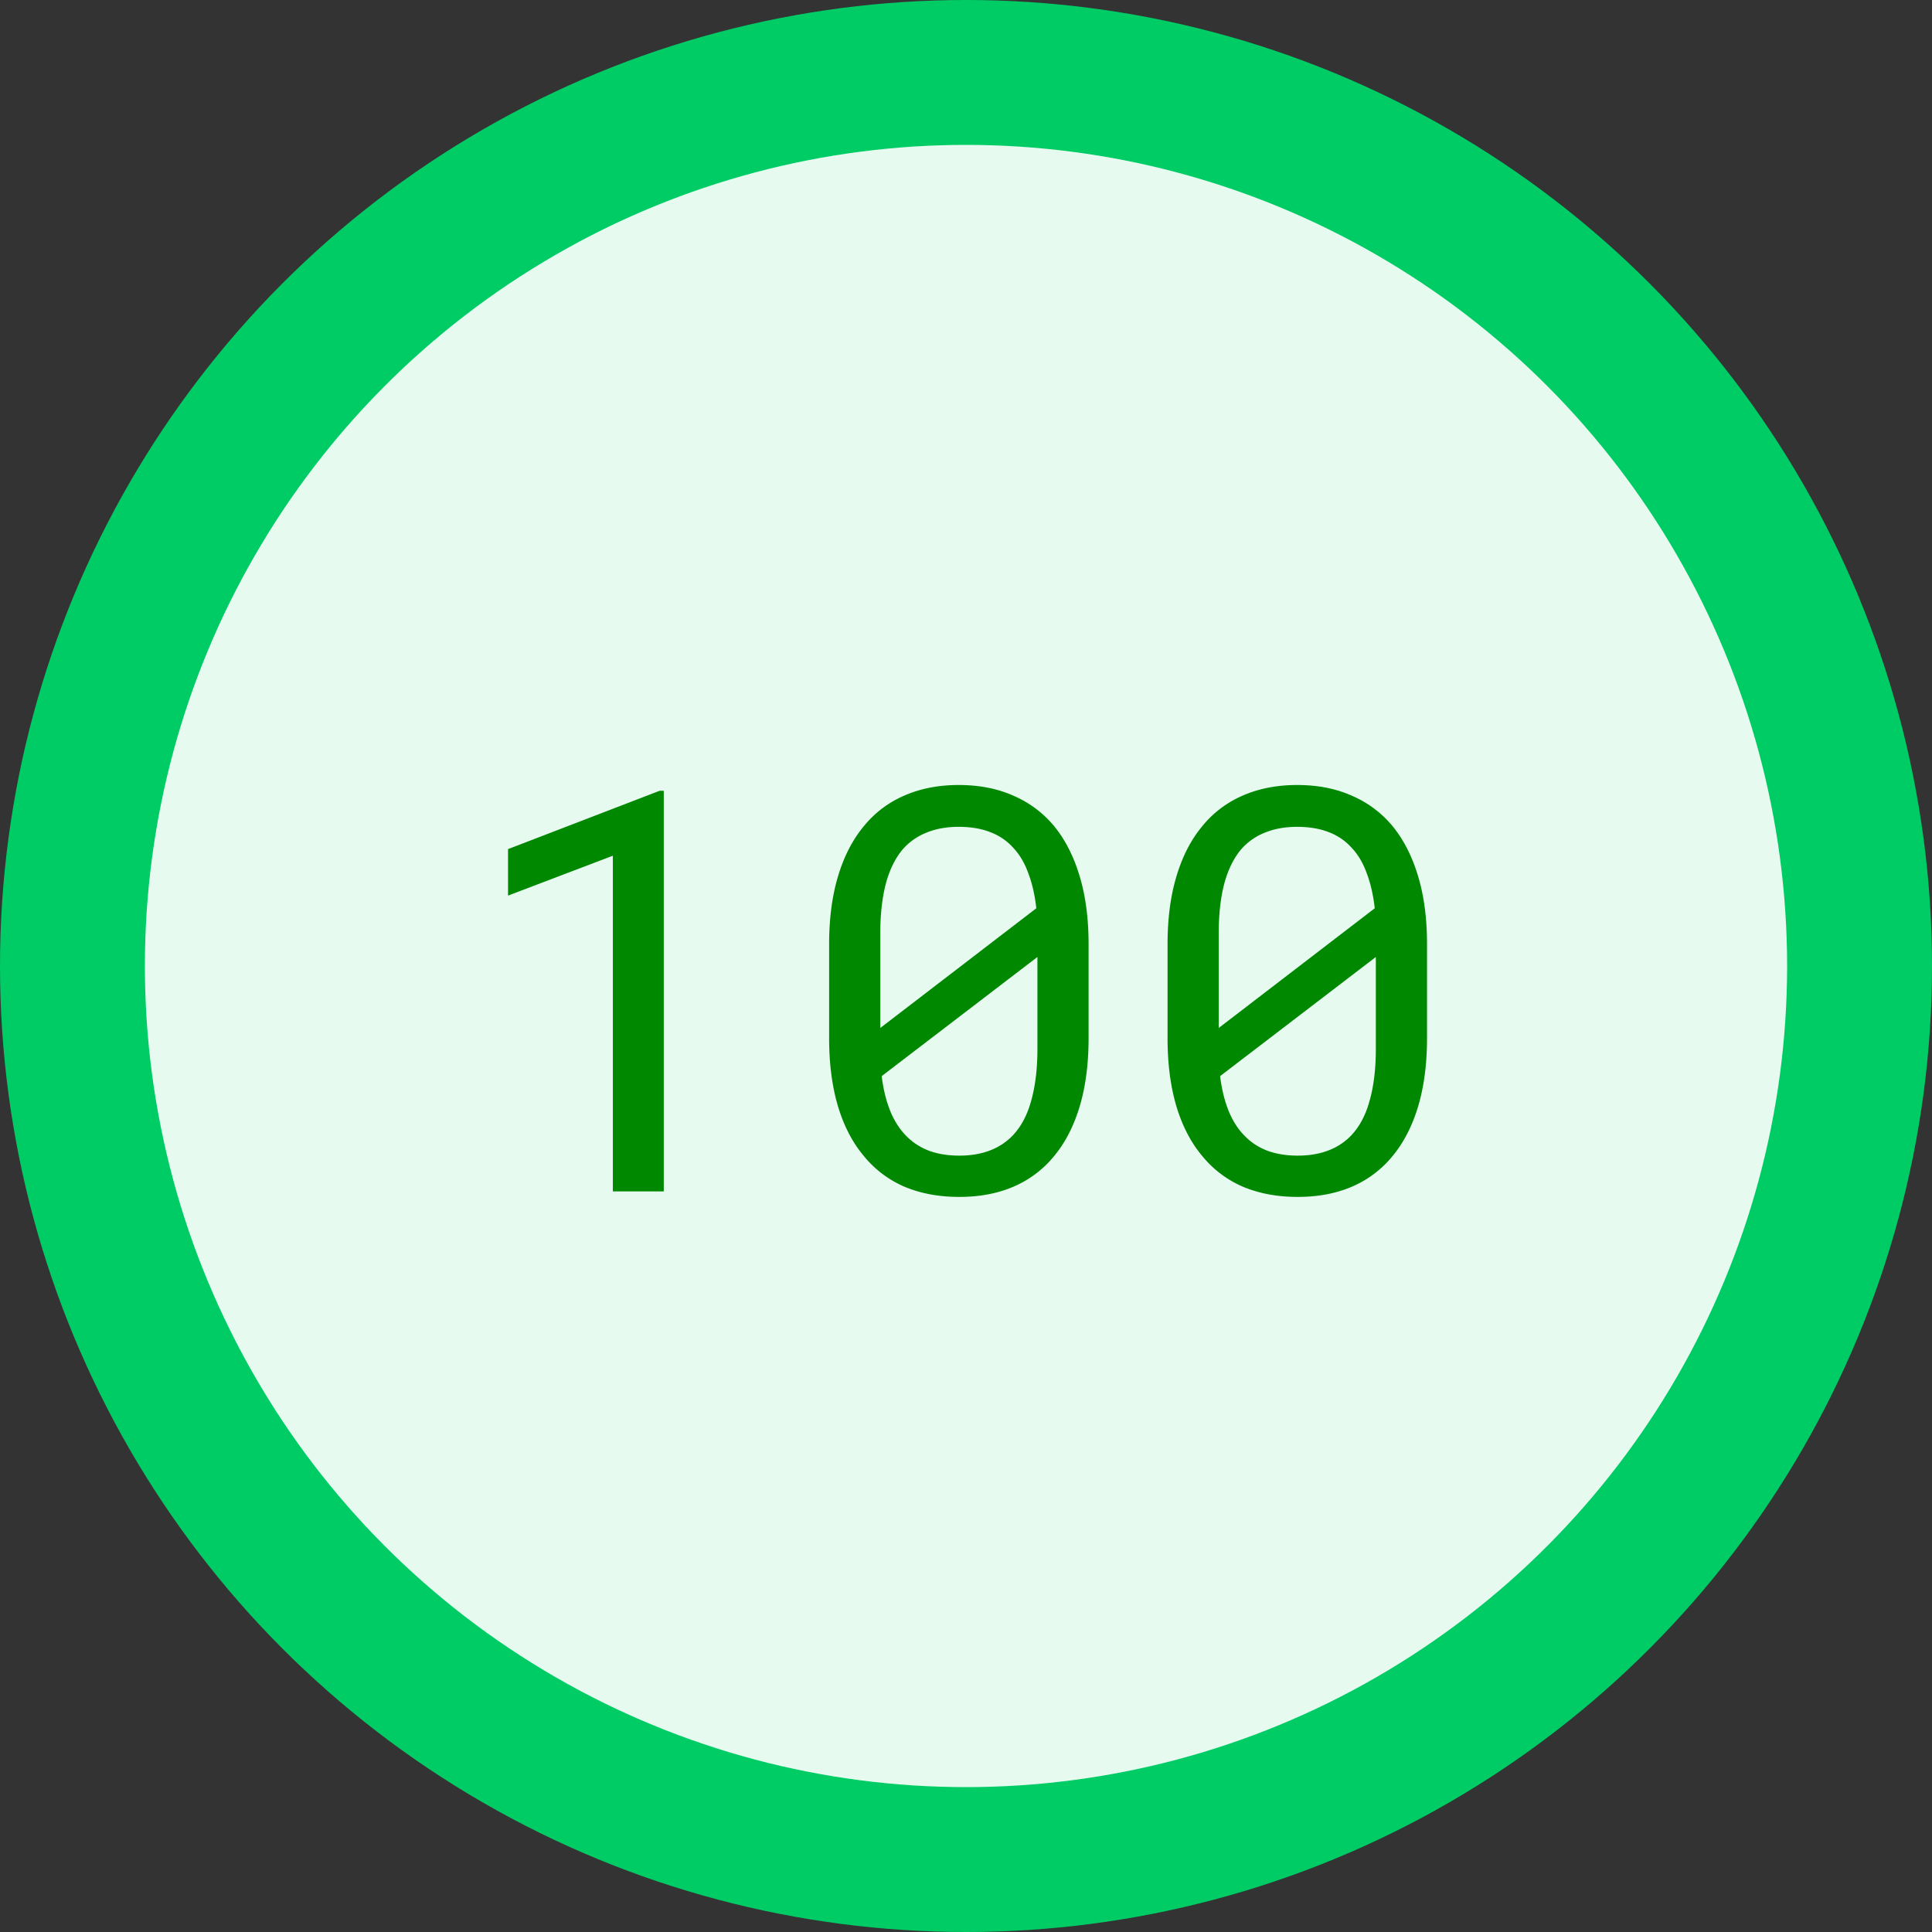 <?xml version="1.0" encoding="UTF-8"?>
<svg xmlns="http://www.w3.org/2000/svg" width="120" height="120" fill="none">
  <rect width="100%" height="100%" fill="#333333" stroke="none"/>
  <circle cx="60" cy="60" r="60" fill="#0C6"></circle>
  <circle cx="60" cy="60" r="51" fill="#fff"></circle>
  <circle cx="60" cy="60" r="51" fill="#0C6" fill-opacity=".1"></circle>
  <path d="M41.227 74h-3.161V53.15l-6.511 2.478V52.74l9.416-3.623h.257V74Zm26.387-9.519c0 1.584-.182 2.99-.547 4.221-.364 1.22-.888 2.245-1.572 3.076a6.582 6.582 0 0 1-2.512 1.914c-.991.433-2.125.65-3.401.65-1.265 0-2.398-.211-3.4-.632a6.623 6.623 0 0 1-2.547-1.932c-.695-.831-1.225-1.857-1.59-3.076-.364-1.23-.547-2.637-.547-4.221v-5.828c0-1.583.183-2.985.547-4.204.365-1.23.895-2.267 1.59-3.11a6.581 6.581 0 0 1 2.512-1.914c1.003-.444 2.136-.667 3.4-.667 1.277 0 2.41.222 3.402.667a6.694 6.694 0 0 1 2.546 1.914c.684.843 1.208 1.88 1.572 3.11.365 1.22.547 2.62.547 4.204v5.828Zm-12.937-.632 9.69-7.434c-.091-.82-.256-1.544-.495-2.17-.228-.639-.542-1.169-.94-1.59a3.614 3.614 0 0 0-1.436-.974c-.558-.217-1.208-.325-1.948-.325-.752 0-1.419.12-2 .359a3.84 3.84 0 0 0-1.452 1.008c-.479.558-.838 1.282-1.077 2.17-.228.878-.342 1.898-.342 3.06v5.896Zm9.759 1.298V59.44l-9.673 7.4c.102.831.285 1.566.547 2.204.262.627.603 1.145 1.025 1.555.387.388.855.684 1.401.889.547.194 1.162.29 1.846.29.718 0 1.356-.108 1.914-.324a3.82 3.82 0 0 0 1.419-.94c.524-.559.905-1.288 1.145-2.188.25-.9.376-1.96.376-3.178Zm24.199-.666c0 1.584-.183 2.99-.547 4.221-.365 1.22-.889 2.245-1.572 3.076a6.582 6.582 0 0 1-2.513 1.914c-.99.433-2.124.65-3.4.65-1.265 0-2.399-.211-3.401-.632a6.623 6.623 0 0 1-2.547-1.932c-.695-.831-1.225-1.857-1.59-3.076-.364-1.23-.546-2.637-.546-4.221v-5.828c0-1.583.182-2.985.547-4.204.364-1.23.894-2.267 1.59-3.11a6.581 6.581 0 0 1 2.511-1.914c1.003-.444 2.137-.667 3.401-.667 1.276 0 2.41.222 3.401.667a6.694 6.694 0 0 1 2.547 1.914c.683.843 1.207 1.88 1.572 3.11.365 1.22.547 2.62.547 4.204v5.828Zm-12.937-.632 9.69-7.434c-.092-.82-.257-1.544-.496-2.17-.228-.639-.541-1.169-.94-1.59a3.614 3.614 0 0 0-1.435-.974c-.559-.217-1.208-.325-1.949-.325-.752 0-1.418.12-2 .359a3.84 3.84 0 0 0-1.452 1.008c-.478.558-.837 1.282-1.076 2.17-.228.878-.342 1.898-.342 3.06v5.896Zm9.758 1.298V59.44l-9.673 7.4c.103.831.285 1.566.547 2.204.262.627.604 1.145 1.026 1.555.387.388.854.684 1.4.889.548.194 1.163.29 1.847.29.717 0 1.355-.108 1.914-.324a3.82 3.82 0 0 0 1.418-.94c.524-.559.906-1.288 1.145-2.188.25-.9.376-1.96.376-3.178Z" fill="#080"></path>
</svg>
